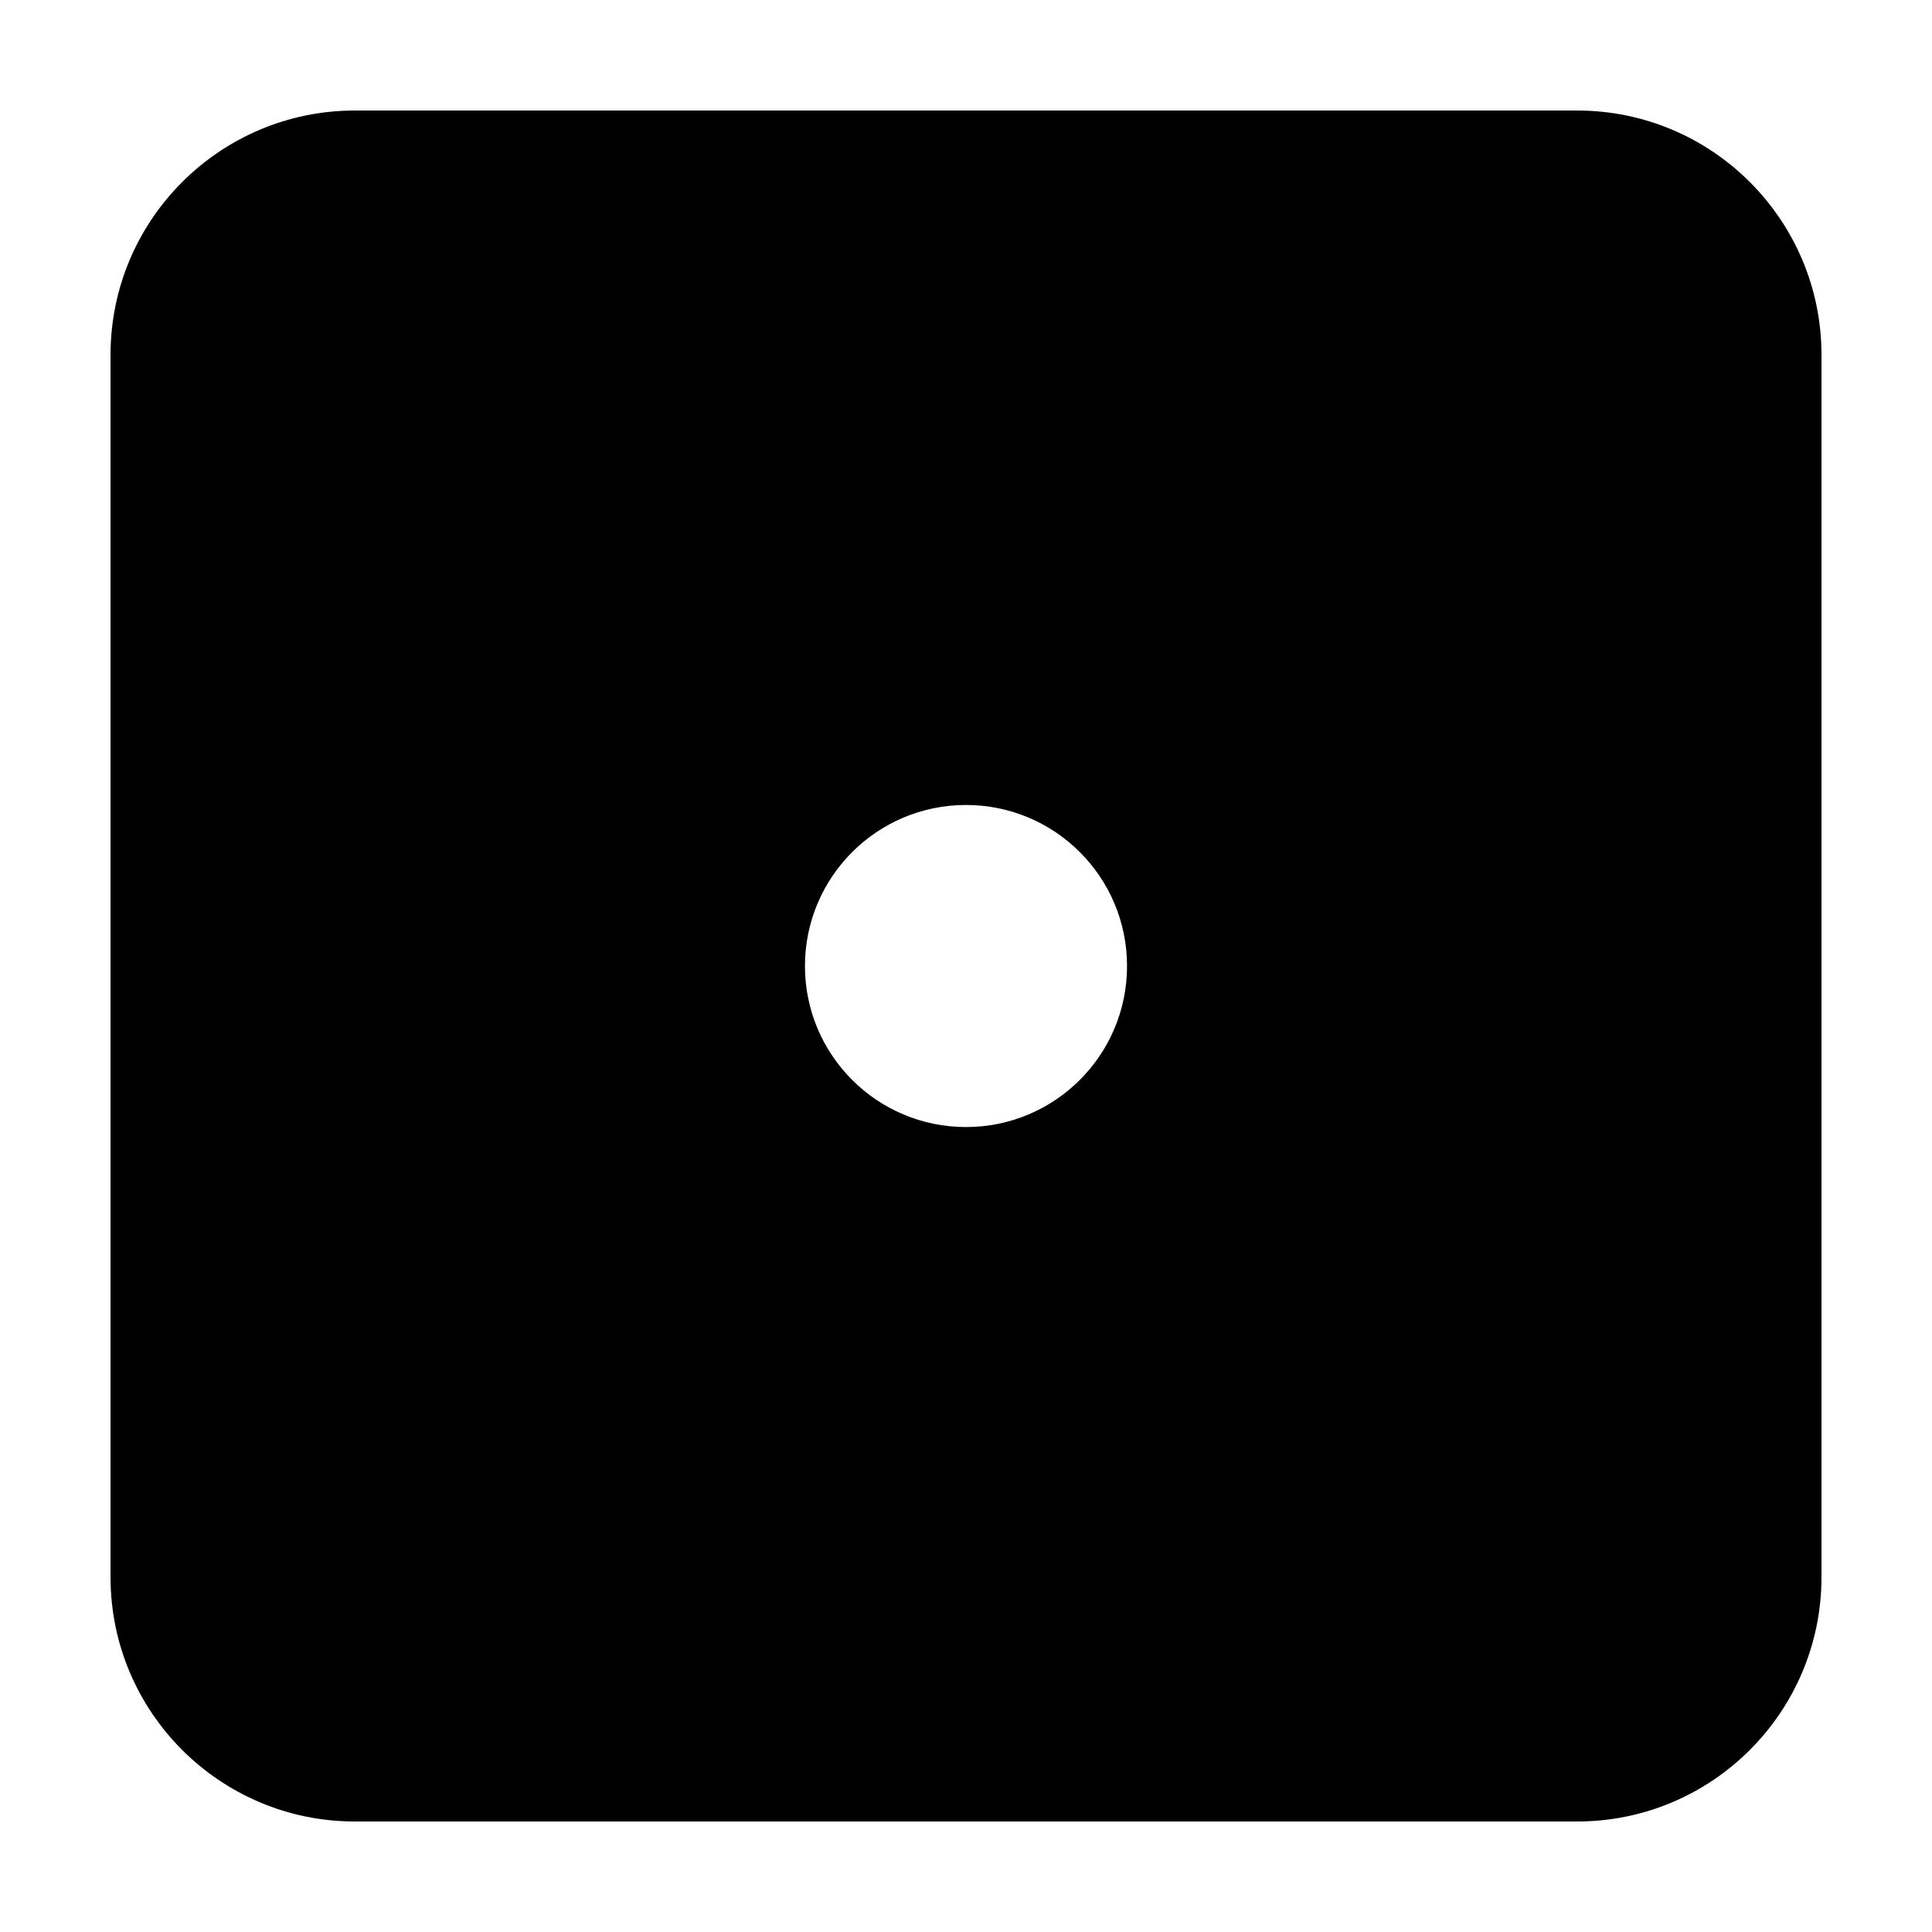 <?xml version="1.0" encoding="UTF-8"?>
<!-- Uploaded to: SVG Repo, www.svgrepo.com, Generator: SVG Repo Mixer Tools -->
<svg fill="#000000" width="800px" height="800px" version="1.1" viewBox="144 144 512 512" xmlns="http://www.w3.org/2000/svg">
 <path d="m561.95 173.29h-323.89c-35.766 0-64.77 29.004-64.77 64.773v323.88c0 35.77 29.004 64.773 64.77 64.773h323.88c35.77 0 64.773-29.004 64.773-64.773v-323.88c0-35.77-29.004-64.773-64.762-64.773zm-161.95 269.39c-23.566 0-42.676-19.098-42.676-42.676 0-23.566 19.105-42.676 42.676-42.676 23.566 0 42.676 19.105 42.676 42.676 0 23.578-19.109 42.676-42.676 42.676z"/>
</svg>